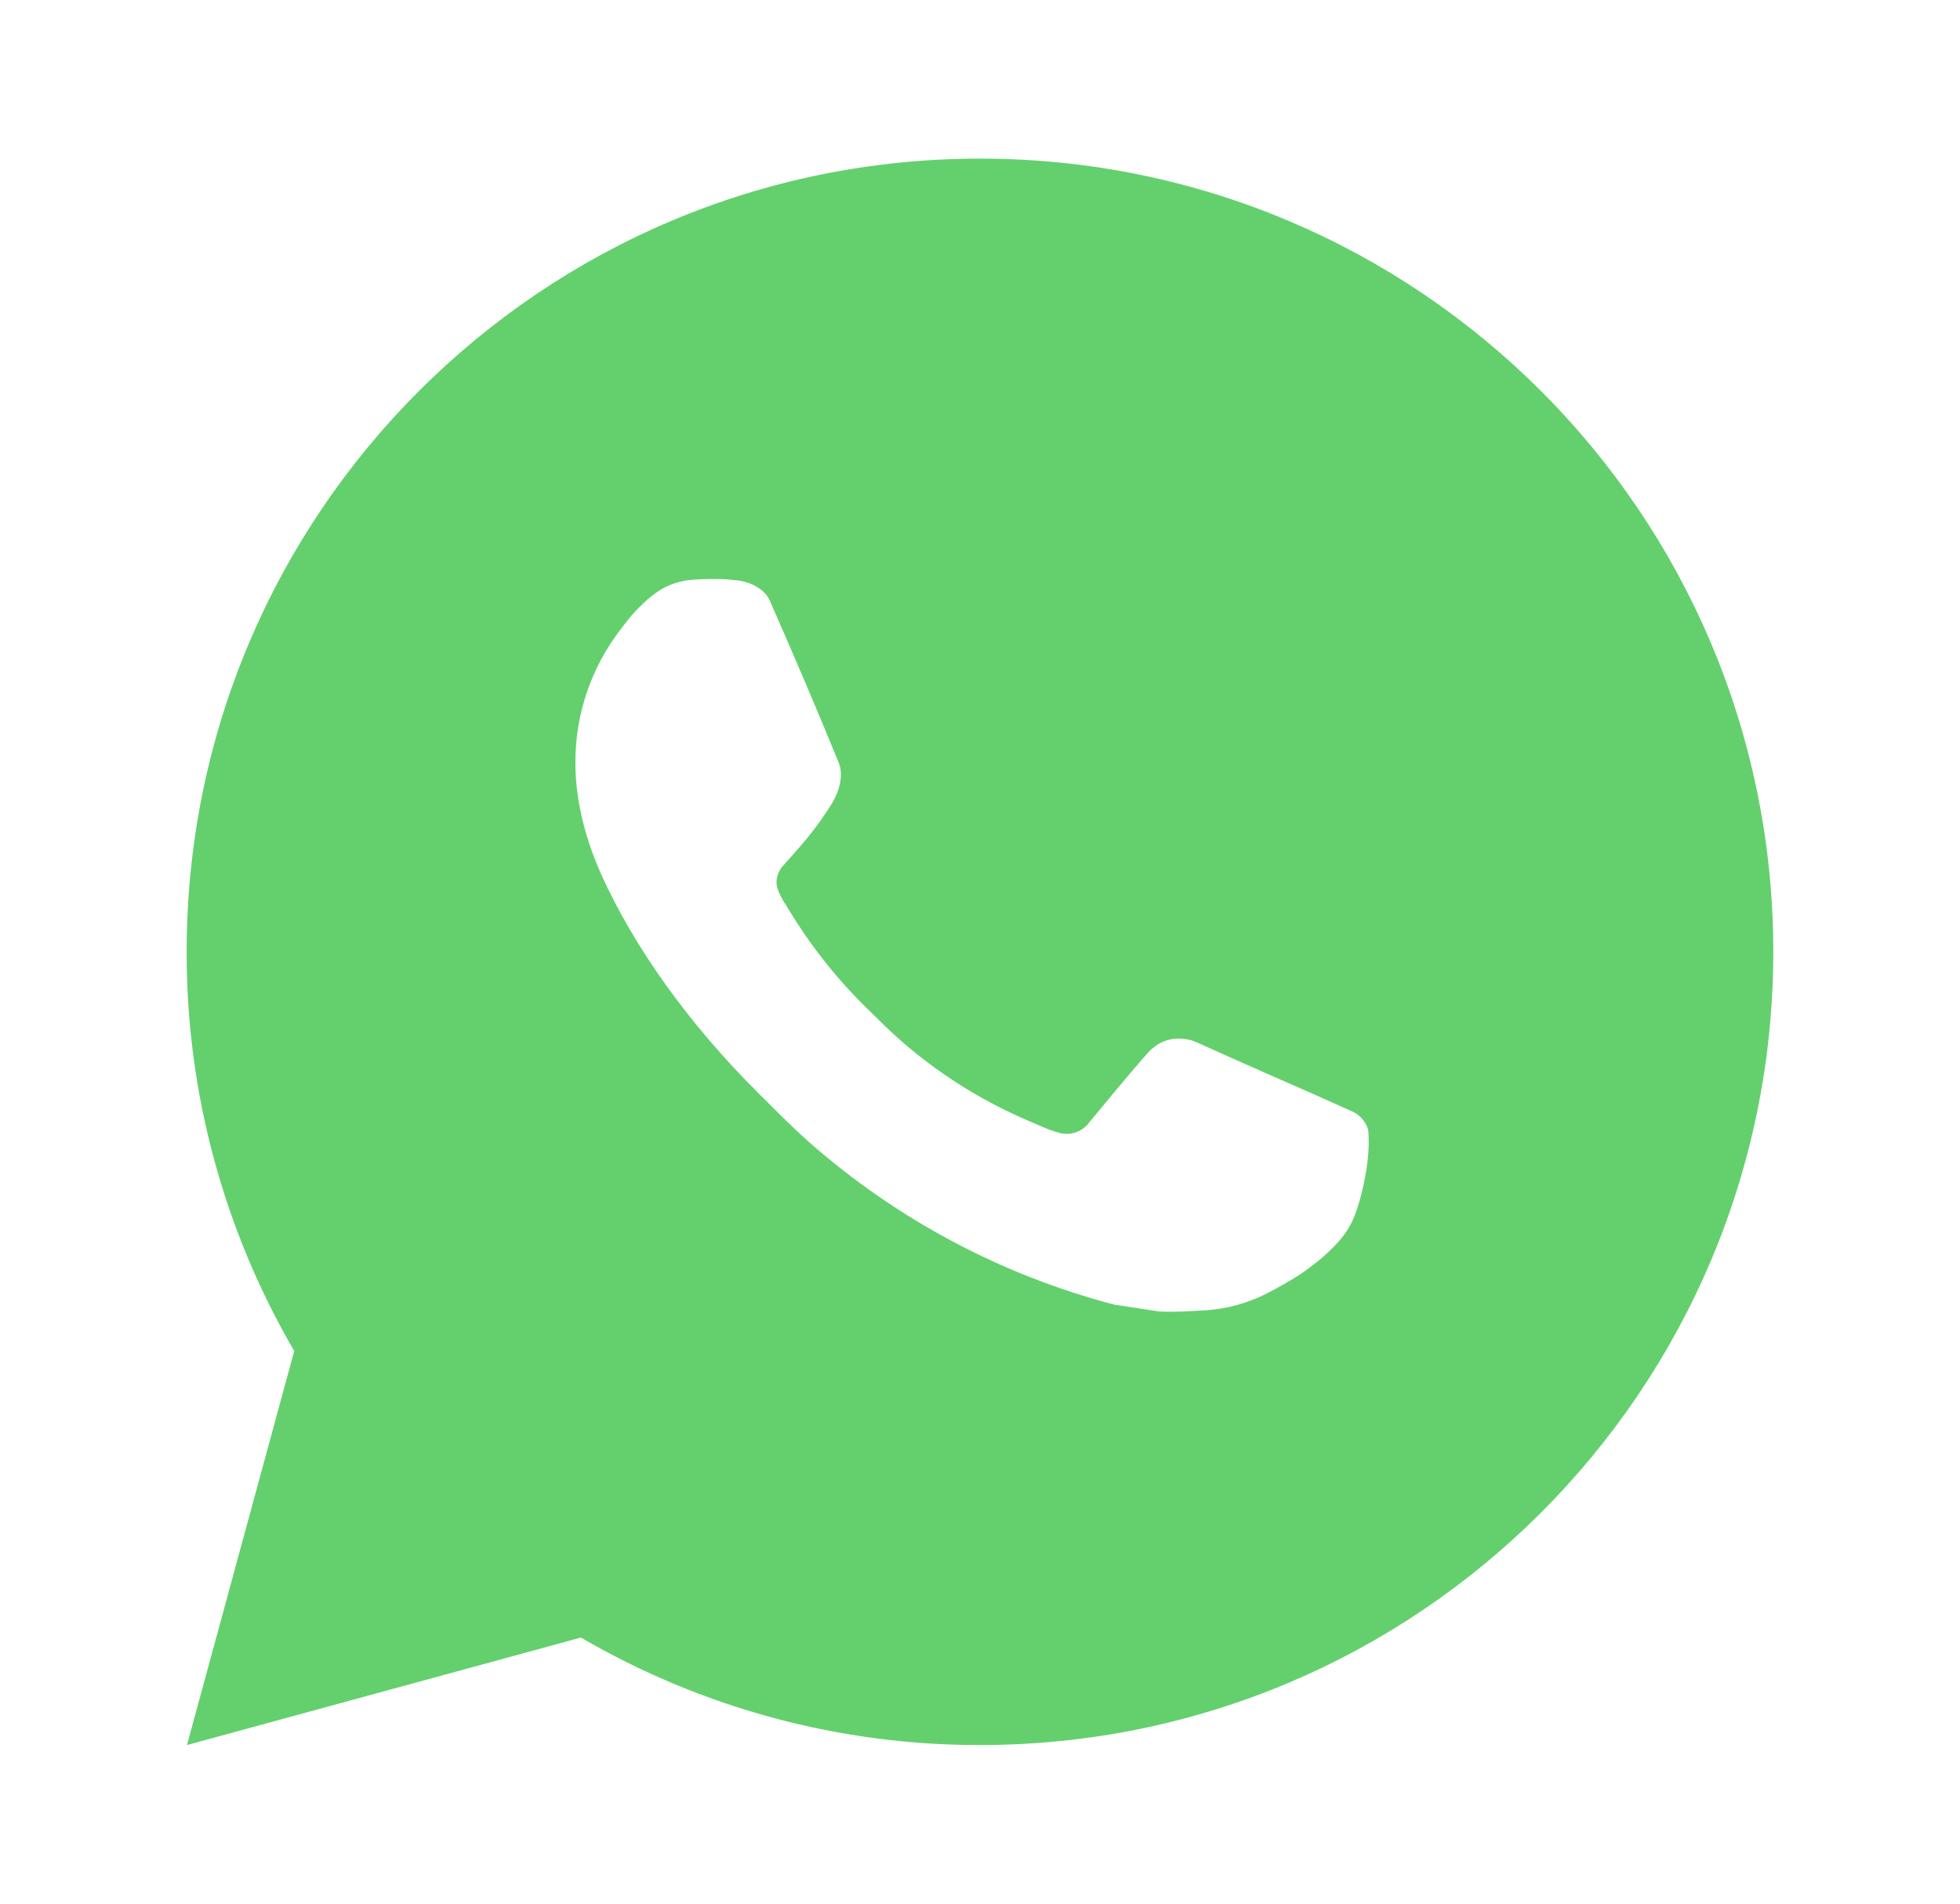 <?xml version="1.0" encoding="UTF-8"?> <svg xmlns="http://www.w3.org/2000/svg" width="35" height="34" viewBox="0 0 35 34" fill="none"><path d="M3.339 31.167L5.254 24.129C3.992 21.965 3.329 19.505 3.333 17C3.333 9.176 9.675 2.833 17.5 2.833C25.324 2.833 31.666 9.176 31.666 17C31.666 24.824 25.324 31.167 17.5 31.167C14.996 31.171 12.537 30.508 10.374 29.247L3.339 31.167ZM12.387 10.353C12.204 10.364 12.025 10.413 11.861 10.495C11.708 10.582 11.567 10.691 11.445 10.818C11.275 10.978 11.178 11.117 11.075 11.251C10.552 11.933 10.27 12.769 10.275 13.629C10.277 14.323 10.459 14.998 10.742 15.63C11.322 16.908 12.275 18.261 13.534 19.515C13.838 19.817 14.134 20.12 14.452 20.402C16.016 21.778 17.878 22.77 19.892 23.3L20.698 23.423C20.961 23.438 21.223 23.418 21.486 23.405C21.899 23.384 22.302 23.272 22.666 23.078C22.852 22.982 23.033 22.878 23.209 22.766C23.209 22.766 23.27 22.726 23.386 22.639C23.577 22.497 23.695 22.396 23.853 22.23C23.971 22.109 24.073 21.966 24.151 21.803C24.261 21.572 24.372 21.131 24.417 20.764C24.451 20.484 24.441 20.331 24.437 20.236C24.431 20.084 24.305 19.927 24.168 19.86L23.343 19.491C23.343 19.491 22.111 18.954 21.359 18.611C21.279 18.576 21.194 18.557 21.108 18.553C21.011 18.543 20.913 18.554 20.821 18.585C20.728 18.616 20.644 18.666 20.572 18.733V18.73C20.565 18.73 20.47 18.811 19.446 20.052C19.387 20.131 19.306 20.19 19.214 20.223C19.121 20.256 19.02 20.26 18.925 20.236C18.833 20.211 18.742 20.18 18.654 20.142C18.479 20.069 18.418 20.04 18.297 19.988L18.29 19.985C17.48 19.631 16.729 19.153 16.066 18.568C15.887 18.413 15.722 18.243 15.552 18.078C14.994 17.544 14.509 16.941 14.107 16.282L14.023 16.147C13.963 16.057 13.915 15.959 13.879 15.857C13.825 15.649 13.965 15.482 13.965 15.482C13.965 15.482 14.309 15.105 14.469 14.901C14.603 14.731 14.727 14.555 14.842 14.372C15.009 14.103 15.062 13.827 14.974 13.613C14.577 12.644 14.166 11.679 13.744 10.722C13.661 10.532 13.413 10.396 13.187 10.369C13.111 10.36 13.034 10.352 12.958 10.346C12.768 10.337 12.577 10.34 12.387 10.353Z" fill="#63D06D"></path></svg> 